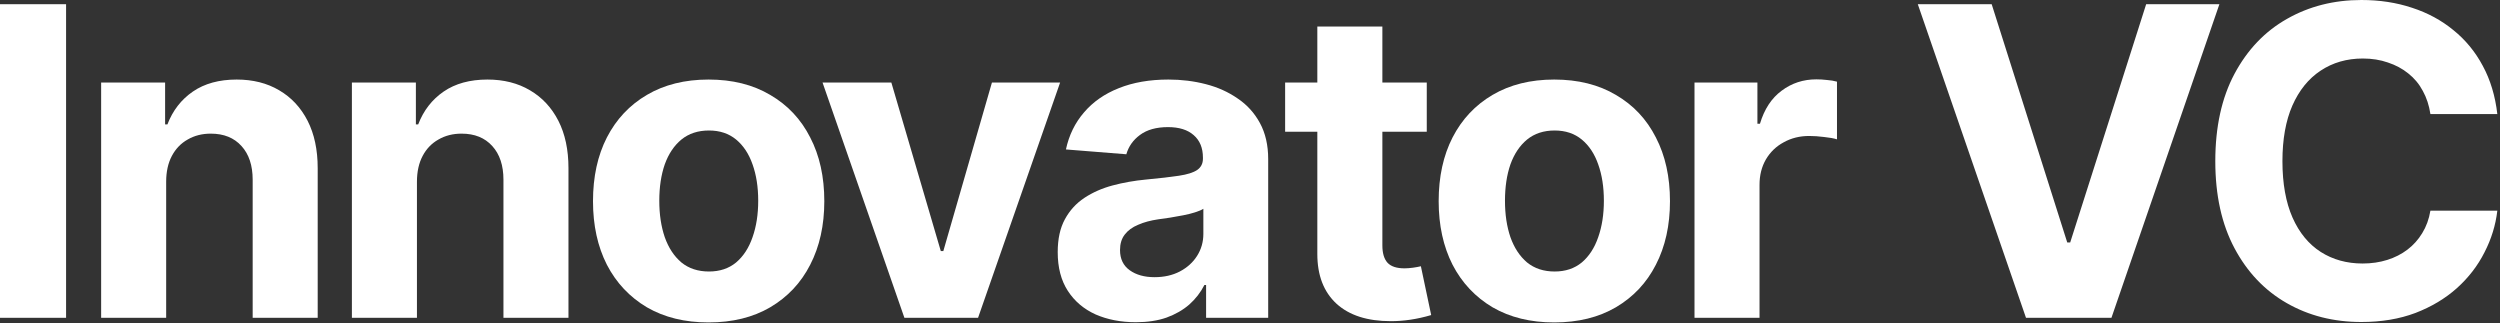 <?xml version="1.0" encoding="UTF-8"?> <svg xmlns="http://www.w3.org/2000/svg" width="116" height="15" viewBox="0 0 116 15" fill="none"><rect x="0" y="0" width="116" height="15" fill="#333333" stroke="none"/><path d="M109.568 14.941C108.279 14.941 107.123 14.648 106.101 14.062C105.079 13.477 104.271 12.627 103.679 11.514C103.086 10.4 102.79 9.056 102.79 7.48C102.79 5.892 103.086 4.541 103.679 3.428C104.278 2.308 105.088 1.458 106.111 0.879C107.139 0.293 108.292 0 109.568 0C110.414 0 111.198 0.12 111.921 0.361C112.644 0.596 113.282 0.941 113.835 1.396C114.395 1.846 114.851 2.399 115.202 3.057C115.554 3.708 115.779 4.453 115.876 5.293H112.771C112.712 4.896 112.595 4.538 112.419 4.219C112.25 3.9 112.025 3.63 111.745 3.408C111.472 3.187 111.156 3.018 110.798 2.9C110.446 2.777 110.059 2.715 109.636 2.715C108.894 2.715 108.239 2.904 107.673 3.281C107.113 3.652 106.677 4.193 106.364 4.902C106.058 5.605 105.905 6.465 105.905 7.48C105.905 8.516 106.062 9.388 106.374 10.098C106.687 10.801 107.123 11.331 107.683 11.69C108.243 12.047 108.89 12.227 109.626 12.227C110.036 12.227 110.417 12.171 110.769 12.06C111.12 11.95 111.433 11.79 111.706 11.582C111.98 11.374 112.208 11.12 112.39 10.82C112.579 10.514 112.706 10.166 112.771 9.775H115.876C115.798 10.446 115.599 11.091 115.28 11.709C114.968 12.328 114.542 12.881 114.001 13.369C113.461 13.851 112.82 14.235 112.077 14.521C111.335 14.801 110.499 14.941 109.568 14.941Z" fill="white"></path><path d="M92.414 0.195L95.92 11.25H96.057L99.582 0.195H102.98L97.971 14.746H94.006L88.986 0.195H92.414Z" fill="white"></path><path d="M78.625 14.746V3.828H81.544V5.742H81.662C81.864 5.065 82.199 4.554 82.668 4.209C83.136 3.857 83.673 3.682 84.279 3.682C84.435 3.682 84.598 3.691 84.767 3.711C84.943 3.724 85.099 3.75 85.236 3.789V6.465C85.093 6.419 84.894 6.383 84.64 6.357C84.393 6.325 84.162 6.309 83.947 6.309C83.511 6.309 83.117 6.406 82.765 6.602C82.414 6.79 82.137 7.057 81.935 7.402C81.74 7.741 81.642 8.132 81.642 8.574V14.746H78.625Z" fill="white"></path><path d="M72.116 14.961C71.015 14.961 70.062 14.727 69.254 14.258C68.454 13.783 67.835 13.125 67.399 12.285C66.969 11.439 66.754 10.456 66.754 9.336C66.754 8.203 66.969 7.217 67.399 6.377C67.835 5.531 68.454 4.873 69.254 4.404C70.062 3.929 71.015 3.691 72.116 3.691C73.222 3.691 74.176 3.929 74.977 4.404C75.784 4.873 76.403 5.531 76.832 6.377C77.269 7.217 77.487 8.203 77.487 9.336C77.487 10.456 77.269 11.439 76.832 12.285C76.403 13.125 75.784 13.783 74.977 14.258C74.176 14.727 73.222 14.961 72.116 14.961ZM72.135 12.598C72.636 12.598 73.056 12.458 73.395 12.178C73.734 11.891 73.987 11.501 74.157 11.006C74.332 10.511 74.42 9.948 74.42 9.316C74.42 8.678 74.332 8.115 74.157 7.627C73.987 7.139 73.734 6.755 73.395 6.475C73.056 6.195 72.636 6.055 72.135 6.055C71.627 6.055 71.201 6.195 70.856 6.475C70.517 6.755 70.26 7.139 70.084 7.627C69.915 8.115 69.831 8.678 69.831 9.316C69.831 9.948 69.915 10.511 70.084 11.006C70.26 11.501 70.517 11.891 70.856 12.178C71.201 12.458 71.627 12.598 72.135 12.598Z" fill="white"></path><path d="M66.202 3.828V6.113H59.63V3.828H66.202ZM61.124 1.23H64.142V11.387C64.142 11.751 64.223 12.021 64.386 12.197C64.549 12.367 64.809 12.451 65.167 12.451C65.284 12.451 65.415 12.441 65.558 12.422C65.701 12.402 65.825 12.38 65.929 12.354L66.407 14.619C66.075 14.717 65.753 14.788 65.441 14.834C65.135 14.88 64.832 14.902 64.532 14.902C63.445 14.902 62.605 14.632 62.013 14.092C61.42 13.545 61.124 12.777 61.124 11.787V1.23Z" fill="white"></path><path d="M52.701 14.951C52.011 14.951 51.389 14.831 50.836 14.59C50.289 14.342 49.859 13.978 49.547 13.496C49.234 13.014 49.078 12.415 49.078 11.699C49.078 11.087 49.189 10.579 49.41 10.176C49.632 9.766 49.934 9.434 50.318 9.18C50.703 8.926 51.139 8.734 51.627 8.604C52.115 8.473 52.633 8.382 53.18 8.33C53.811 8.271 54.319 8.213 54.703 8.154C55.087 8.096 55.367 8.008 55.543 7.891C55.725 7.767 55.816 7.591 55.816 7.363V7.314C55.816 6.865 55.673 6.517 55.387 6.27C55.107 6.022 54.71 5.898 54.195 5.898C53.655 5.898 53.222 6.019 52.897 6.26C52.578 6.494 52.366 6.794 52.262 7.158L49.459 6.934C49.602 6.27 49.882 5.697 50.299 5.215C50.715 4.727 51.253 4.352 51.91 4.092C52.574 3.825 53.342 3.691 54.215 3.691C54.82 3.691 55.4 3.763 55.953 3.906C56.507 4.049 56.998 4.271 57.428 4.57C57.864 4.863 58.209 5.244 58.463 5.713C58.717 6.182 58.844 6.738 58.844 7.383V14.746H55.963V13.223H55.885C55.709 13.568 55.475 13.87 55.182 14.131C54.889 14.385 54.537 14.587 54.127 14.736C53.717 14.88 53.242 14.951 52.701 14.951ZM53.57 12.861C54.013 12.861 54.404 12.773 54.742 12.598C55.087 12.415 55.354 12.175 55.543 11.875C55.738 11.569 55.836 11.227 55.836 10.85V9.688C55.745 9.746 55.615 9.801 55.445 9.854C55.283 9.906 55.1 9.951 54.898 9.99C54.697 10.029 54.495 10.065 54.293 10.098C54.091 10.124 53.909 10.15 53.746 10.176C53.388 10.228 53.075 10.312 52.809 10.43C52.542 10.54 52.333 10.693 52.184 10.889C52.04 11.078 51.969 11.315 51.969 11.602C51.969 12.012 52.118 12.324 52.418 12.539C52.717 12.754 53.102 12.861 53.57 12.861Z" fill="white"></path><path d="M49.19 3.828L45.382 14.746H41.964L38.165 3.828H41.358L43.653 11.65H43.77L46.026 3.828H49.19Z" fill="white"></path><path d="M32.877 14.961C31.776 14.961 30.823 14.727 30.015 14.258C29.215 13.783 28.596 13.125 28.16 12.285C27.73 11.439 27.515 10.456 27.515 9.336C27.515 8.203 27.73 7.217 28.16 6.377C28.596 5.531 29.215 4.873 30.015 4.404C30.823 3.929 31.776 3.691 32.877 3.691C33.983 3.691 34.937 3.929 35.738 4.404C36.545 4.873 37.164 5.531 37.593 6.377C38.03 7.217 38.248 8.203 38.248 9.336C38.248 10.456 38.03 11.439 37.593 12.285C37.164 13.125 36.545 13.783 35.738 14.258C34.937 14.727 33.983 14.961 32.877 14.961ZM32.896 12.598C33.397 12.598 33.817 12.458 34.156 12.178C34.494 11.891 34.748 11.501 34.918 11.006C35.093 10.511 35.181 9.948 35.181 9.316C35.181 8.678 35.093 8.115 34.918 7.627C34.748 7.139 34.494 6.755 34.156 6.475C33.817 6.195 33.397 6.055 32.896 6.055C32.388 6.055 31.962 6.195 31.617 6.475C31.278 6.755 31.021 7.139 30.845 7.627C30.676 8.115 30.591 8.678 30.591 9.316C30.591 9.948 30.676 10.511 30.845 11.006C31.021 11.501 31.278 11.891 31.617 12.178C31.962 12.458 32.388 12.598 32.896 12.598Z" fill="white"></path><path d="M19.346 8.438V14.746H16.328V3.828H19.297V5.771H19.405C19.652 5.127 20.046 4.619 20.586 4.248C21.127 3.877 21.804 3.691 22.618 3.691C23.373 3.691 24.03 3.857 24.59 4.189C25.157 4.521 25.596 4.993 25.909 5.605C26.221 6.217 26.377 6.95 26.377 7.803V14.746H23.36V8.34C23.36 7.676 23.187 7.155 22.842 6.777C22.497 6.393 22.022 6.201 21.416 6.201C21.013 6.201 20.655 6.292 20.342 6.475C20.03 6.65 19.785 6.904 19.61 7.236C19.434 7.568 19.346 7.969 19.346 8.438Z" fill="white"></path><path d="M7.71 8.438V14.746H4.693V3.828H7.661V5.771H7.769C8.016 5.127 8.41 4.619 8.95 4.248C9.491 3.877 10.168 3.691 10.982 3.691C11.737 3.691 12.394 3.857 12.954 4.189C13.521 4.521 13.96 4.993 14.273 5.605C14.585 6.217 14.741 6.95 14.741 7.803V14.746H11.724V8.34C11.724 7.676 11.551 7.155 11.206 6.777C10.861 6.393 10.386 6.201 9.78 6.201C9.377 6.201 9.019 6.292 8.706 6.475C8.394 6.65 8.15 6.904 7.974 7.236C7.798 7.568 7.71 7.969 7.71 8.438Z" fill="white"></path><path d="M3.066 0.195V14.746H0V0.195H3.066Z" fill="white"></path></svg> 